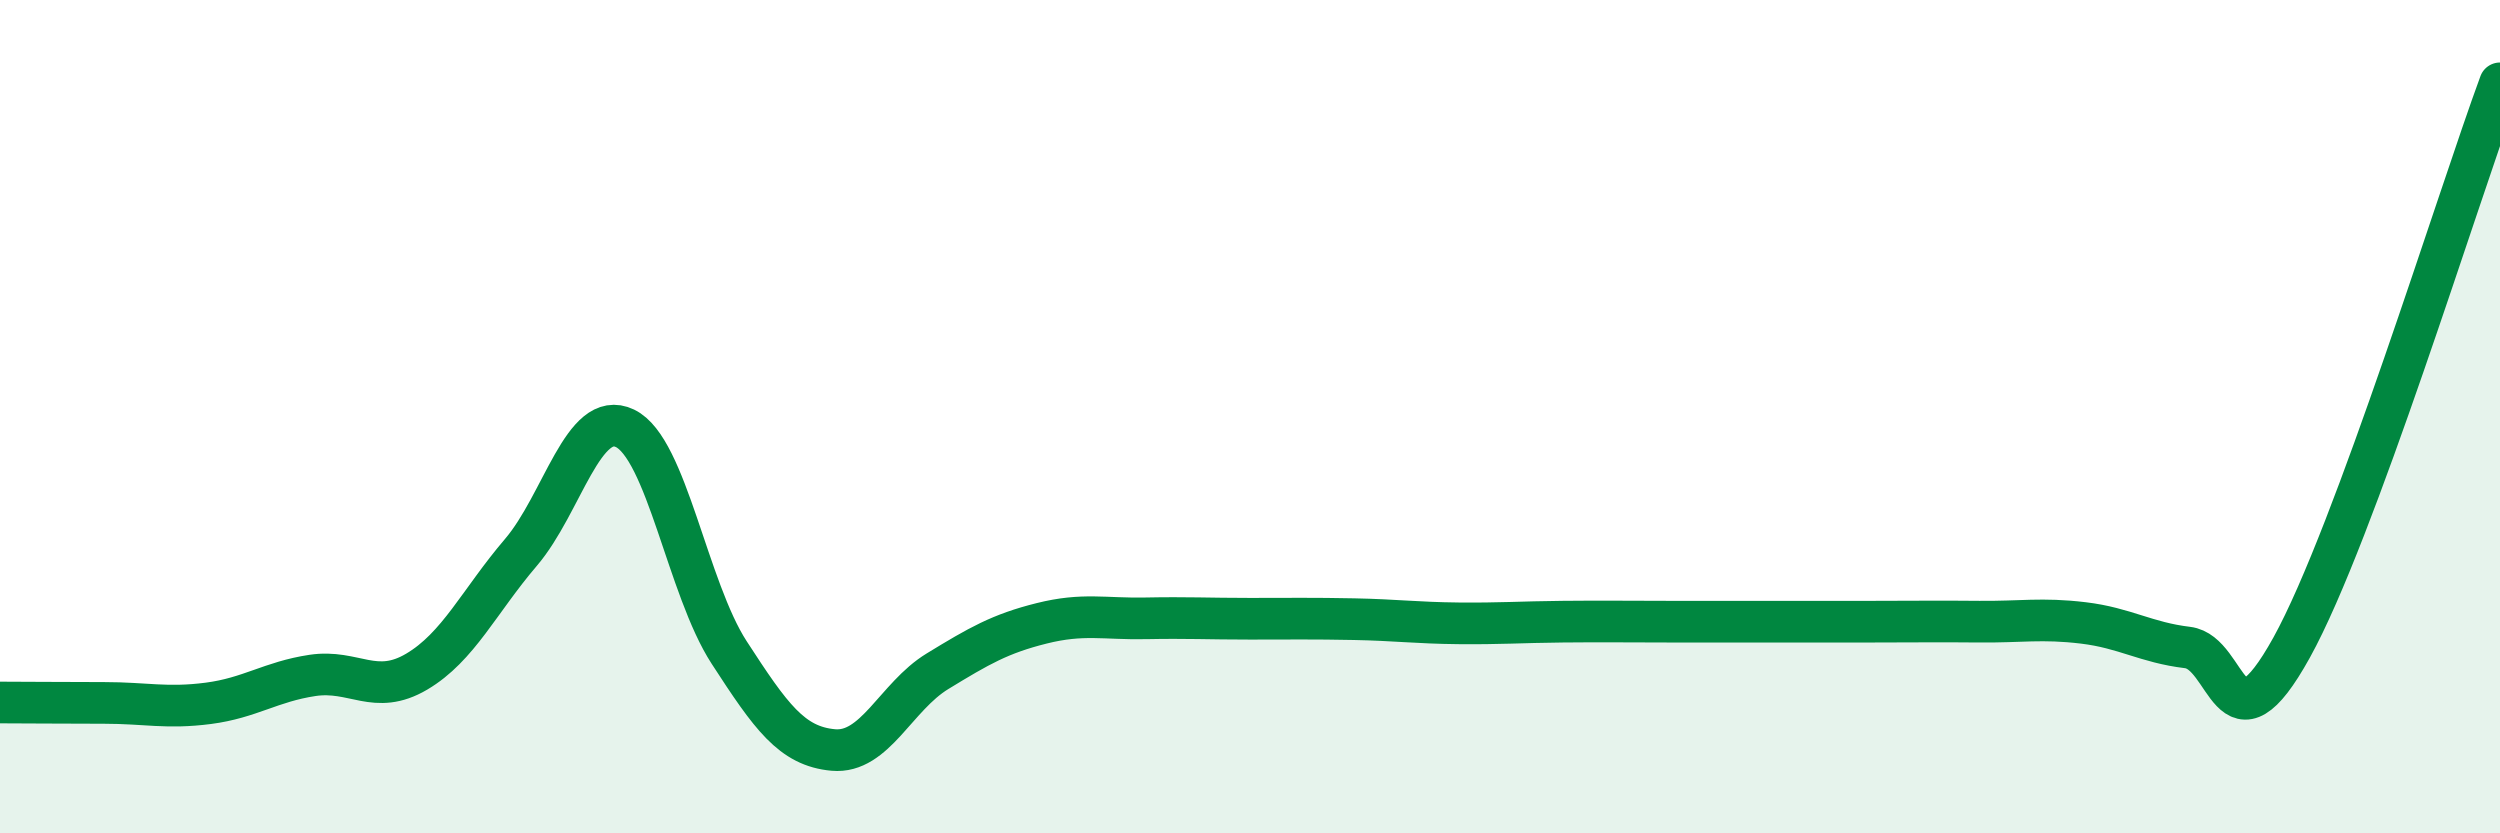 
    <svg width="60" height="20" viewBox="0 0 60 20" xmlns="http://www.w3.org/2000/svg">
      <path
        d="M 0,16.86 C 0.5,16.86 1.5,16.87 2.5,16.87 C 3.5,16.87 4,17.01 5,16.88 C 6,16.75 6.5,16.36 7.5,16.21 C 8.5,16.06 9,16.71 10,16.12 C 11,15.53 11.5,14.43 12.5,13.26 C 13.5,12.09 14,9.8 15,10.28 C 16,10.76 16.5,14.12 17.5,15.66 C 18.5,17.2 19,17.91 20,18 C 21,18.09 21.5,16.72 22.5,16.11 C 23.5,15.5 24,15.21 25,14.96 C 26,14.71 26.5,14.86 27.5,14.84 C 28.5,14.82 29,14.85 30,14.85 C 31,14.85 31.5,14.84 32.5,14.86 C 33.5,14.88 34,14.95 35,14.96 C 36,14.97 36.5,14.93 37.5,14.92 C 38.5,14.91 39,14.92 40,14.92 C 41,14.92 41.5,14.92 42.5,14.92 C 43.5,14.92 44,14.92 45,14.92 C 46,14.92 46.5,14.91 47.5,14.92 C 48.5,14.93 49,14.83 50,14.95 C 51,15.07 51.5,15.42 52.5,15.54 C 53.5,15.66 53.5,18.25 55,15.54 C 56.5,12.83 59,4.71 60,2L60 20L0 20Z"
        fill="#008740"
        opacity="0.1"
        stroke-linecap="round"
        stroke-linejoin="round"
      />
      <path
        d="M 0,16.86 C 0.5,16.86 1.5,16.87 2.5,16.87 C 3.5,16.87 4,17.01 5,16.88 C 6,16.75 6.5,16.36 7.5,16.21 C 8.5,16.06 9,16.71 10,16.12 C 11,15.53 11.5,14.43 12.5,13.26 C 13.5,12.09 14,9.8 15,10.28 C 16,10.76 16.5,14.12 17.5,15.66 C 18.5,17.2 19,17.91 20,18 C 21,18.09 21.5,16.72 22.5,16.11 C 23.5,15.5 24,15.21 25,14.96 C 26,14.71 26.5,14.86 27.5,14.84 C 28.5,14.82 29,14.85 30,14.85 C 31,14.85 31.5,14.84 32.5,14.86 C 33.5,14.88 34,14.95 35,14.96 C 36,14.97 36.5,14.93 37.5,14.92 C 38.5,14.91 39,14.92 40,14.92 C 41,14.92 41.5,14.92 42.5,14.92 C 43.5,14.92 44,14.92 45,14.92 C 46,14.92 46.5,14.91 47.5,14.92 C 48.5,14.93 49,14.83 50,14.95 C 51,15.07 51.5,15.42 52.5,15.54 C 53.5,15.66 53.5,18.25 55,15.54 C 56.5,12.83 59,4.71 60,2"
        stroke="#008740"
        stroke-width="1"
        fill="none"
        stroke-linecap="round"
        stroke-linejoin="round"
      />
    </svg>
  